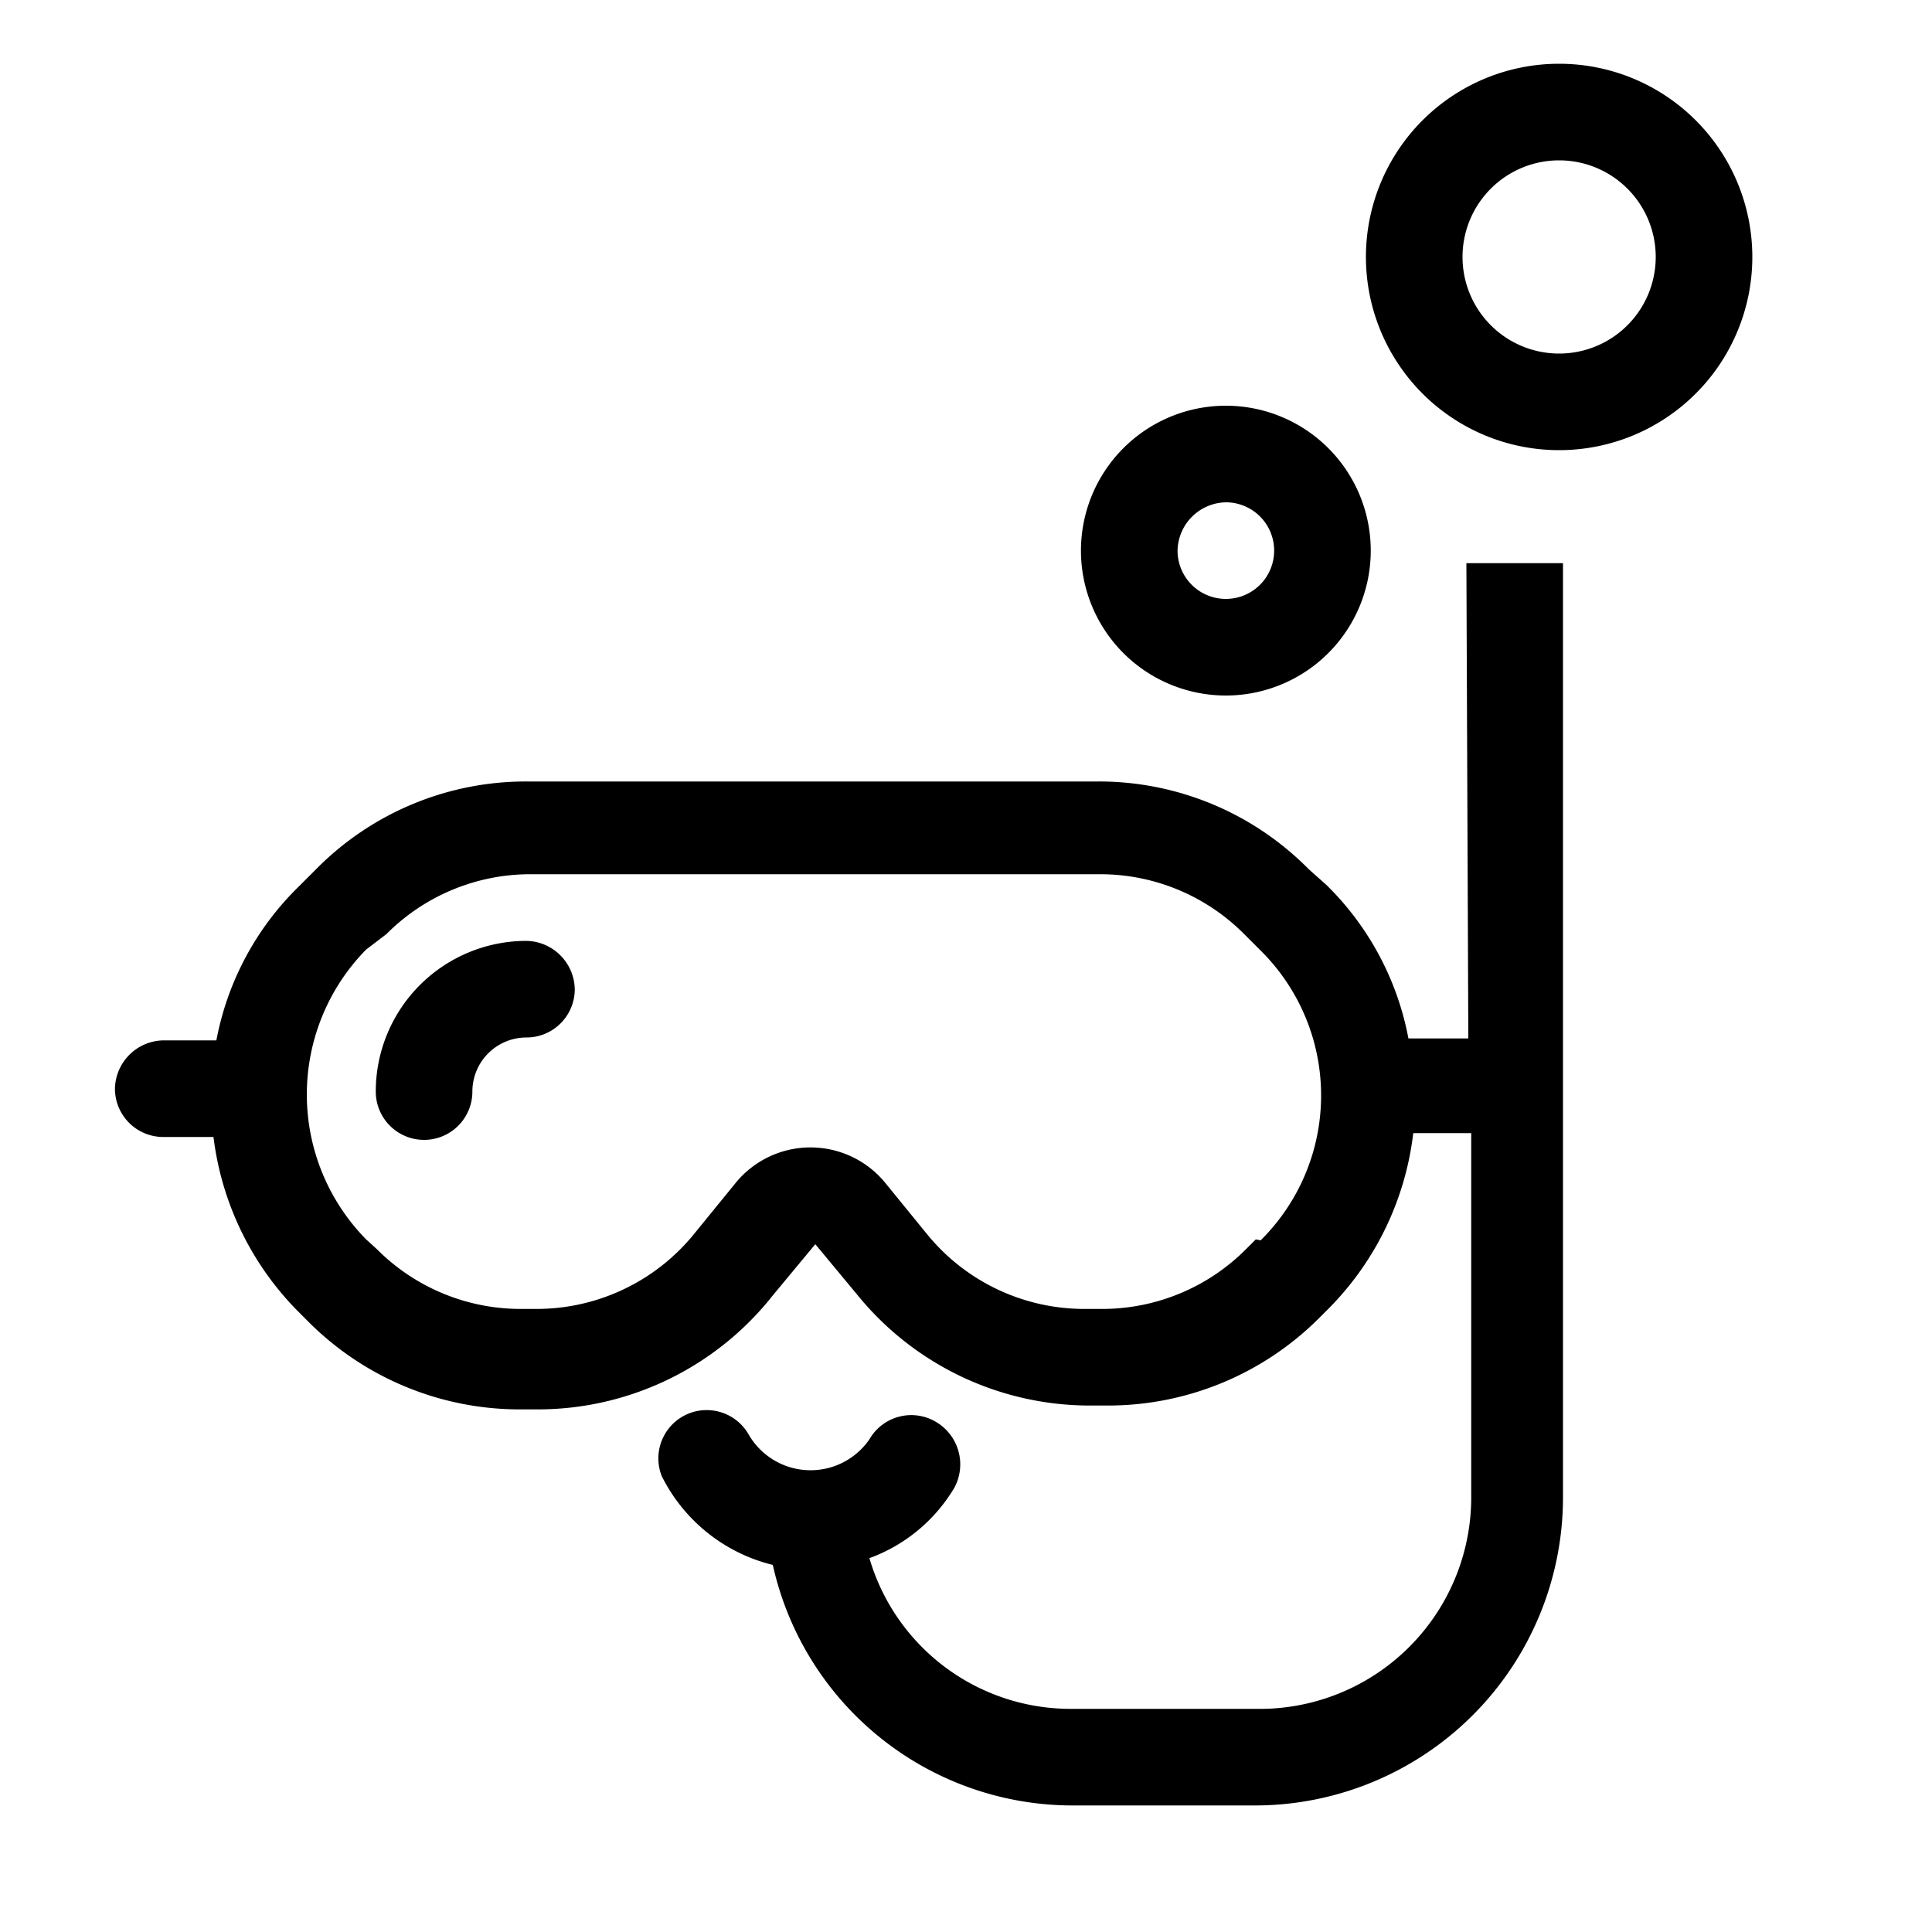<?xml version="1.0" encoding="utf-8"?>
<svg xmlns="http://www.w3.org/2000/svg" viewBox="0 0 20 20">
  <defs>
    <style>.cls-1{fill:none;}</style>
  </defs>
  <title>scubadiving</title>
  <g data-name="Calque 2" id="Calque_2">
    <g data-name="Calque 1" id="Calque_1-2">
      <rect class="cls-1" height="20" width="20"/>
      <path d="M15.2,10.75l-.07,0h-.55a3,3,0,0,0-.85-1.59L13.55,9a3.05,3.05,0,0,0-2.2-.91H5.47A3.05,3.05,0,0,0,3.27,9l-.18.18a3,3,0,0,0-.85,1.59H1.69a.51.51,0,0,0-.5.5.5.5,0,0,0,.5.5h.52a3.1,3.1,0,0,0,.88,1.81l.1.1a3.09,3.09,0,0,0,2.2.91h.18A3.1,3.1,0,0,0,8,13.41l.44-.53.44.53a3.1,3.1,0,0,0,2.4,1.14h.18a3.09,3.09,0,0,0,2.2-.91l.1-.1a3.09,3.09,0,0,0,.87-1.81h.6v3.79A2.19,2.19,0,0,1,13,17.69H11.09A2.17,2.17,0,0,1,9,16.13a1.7,1.7,0,0,0,.88-.73.51.51,0,0,0-.19-.68A.5.5,0,0,0,9,14.9a.74.74,0,0,1-1.25-.05.5.5,0,0,0-.9.43A1.75,1.75,0,0,0,8,16.2a3.18,3.18,0,0,0,3.1,2.49H13a3.19,3.19,0,0,0,3.18-3.18V5.83h-1ZM13,12.83l-.1.1a2.1,2.1,0,0,1-1.49.62h-.18a2.1,2.1,0,0,1-1.63-.77l-.44-.54a1,1,0,0,0-1.54,0l-.44.54a2.1,2.1,0,0,1-1.63.77H5.39a2.1,2.1,0,0,1-1.49-.62l-.11-.1a2.14,2.14,0,0,1,0-3L4,9.67a2.1,2.1,0,0,1,1.5-.62h5.88a2.1,2.1,0,0,1,1.5.62l.17.17a2.11,2.11,0,0,1,0,3Z"/>
      <path d="M12.69,7.2a1.5,1.5,0,1,0-1.5-1.5A1.5,1.5,0,0,0,12.69,7.2Zm0-2a.5.5,0,0,1,.5.5.5.5,0,0,1-.5.5.5.5,0,0,1-.5-.5A.51.51,0,0,1,12.69,5.2Z"/>
      <path d="M16.14.66a2,2,0,1,0,2,2A2,2,0,0,0,16.14.66Zm0,3a1,1,0,1,1,1-1A1,1,0,0,1,16.14,3.66Z"/>
      <path d="M5.45,9.74A1.56,1.56,0,0,0,3.89,11.3a.5.5,0,0,0,1,0,.56.56,0,0,1,.56-.56.5.5,0,0,0,.5-.5A.51.51,0,0,0,5.45,9.74Z"/>
    </g>
  </g>
</svg>